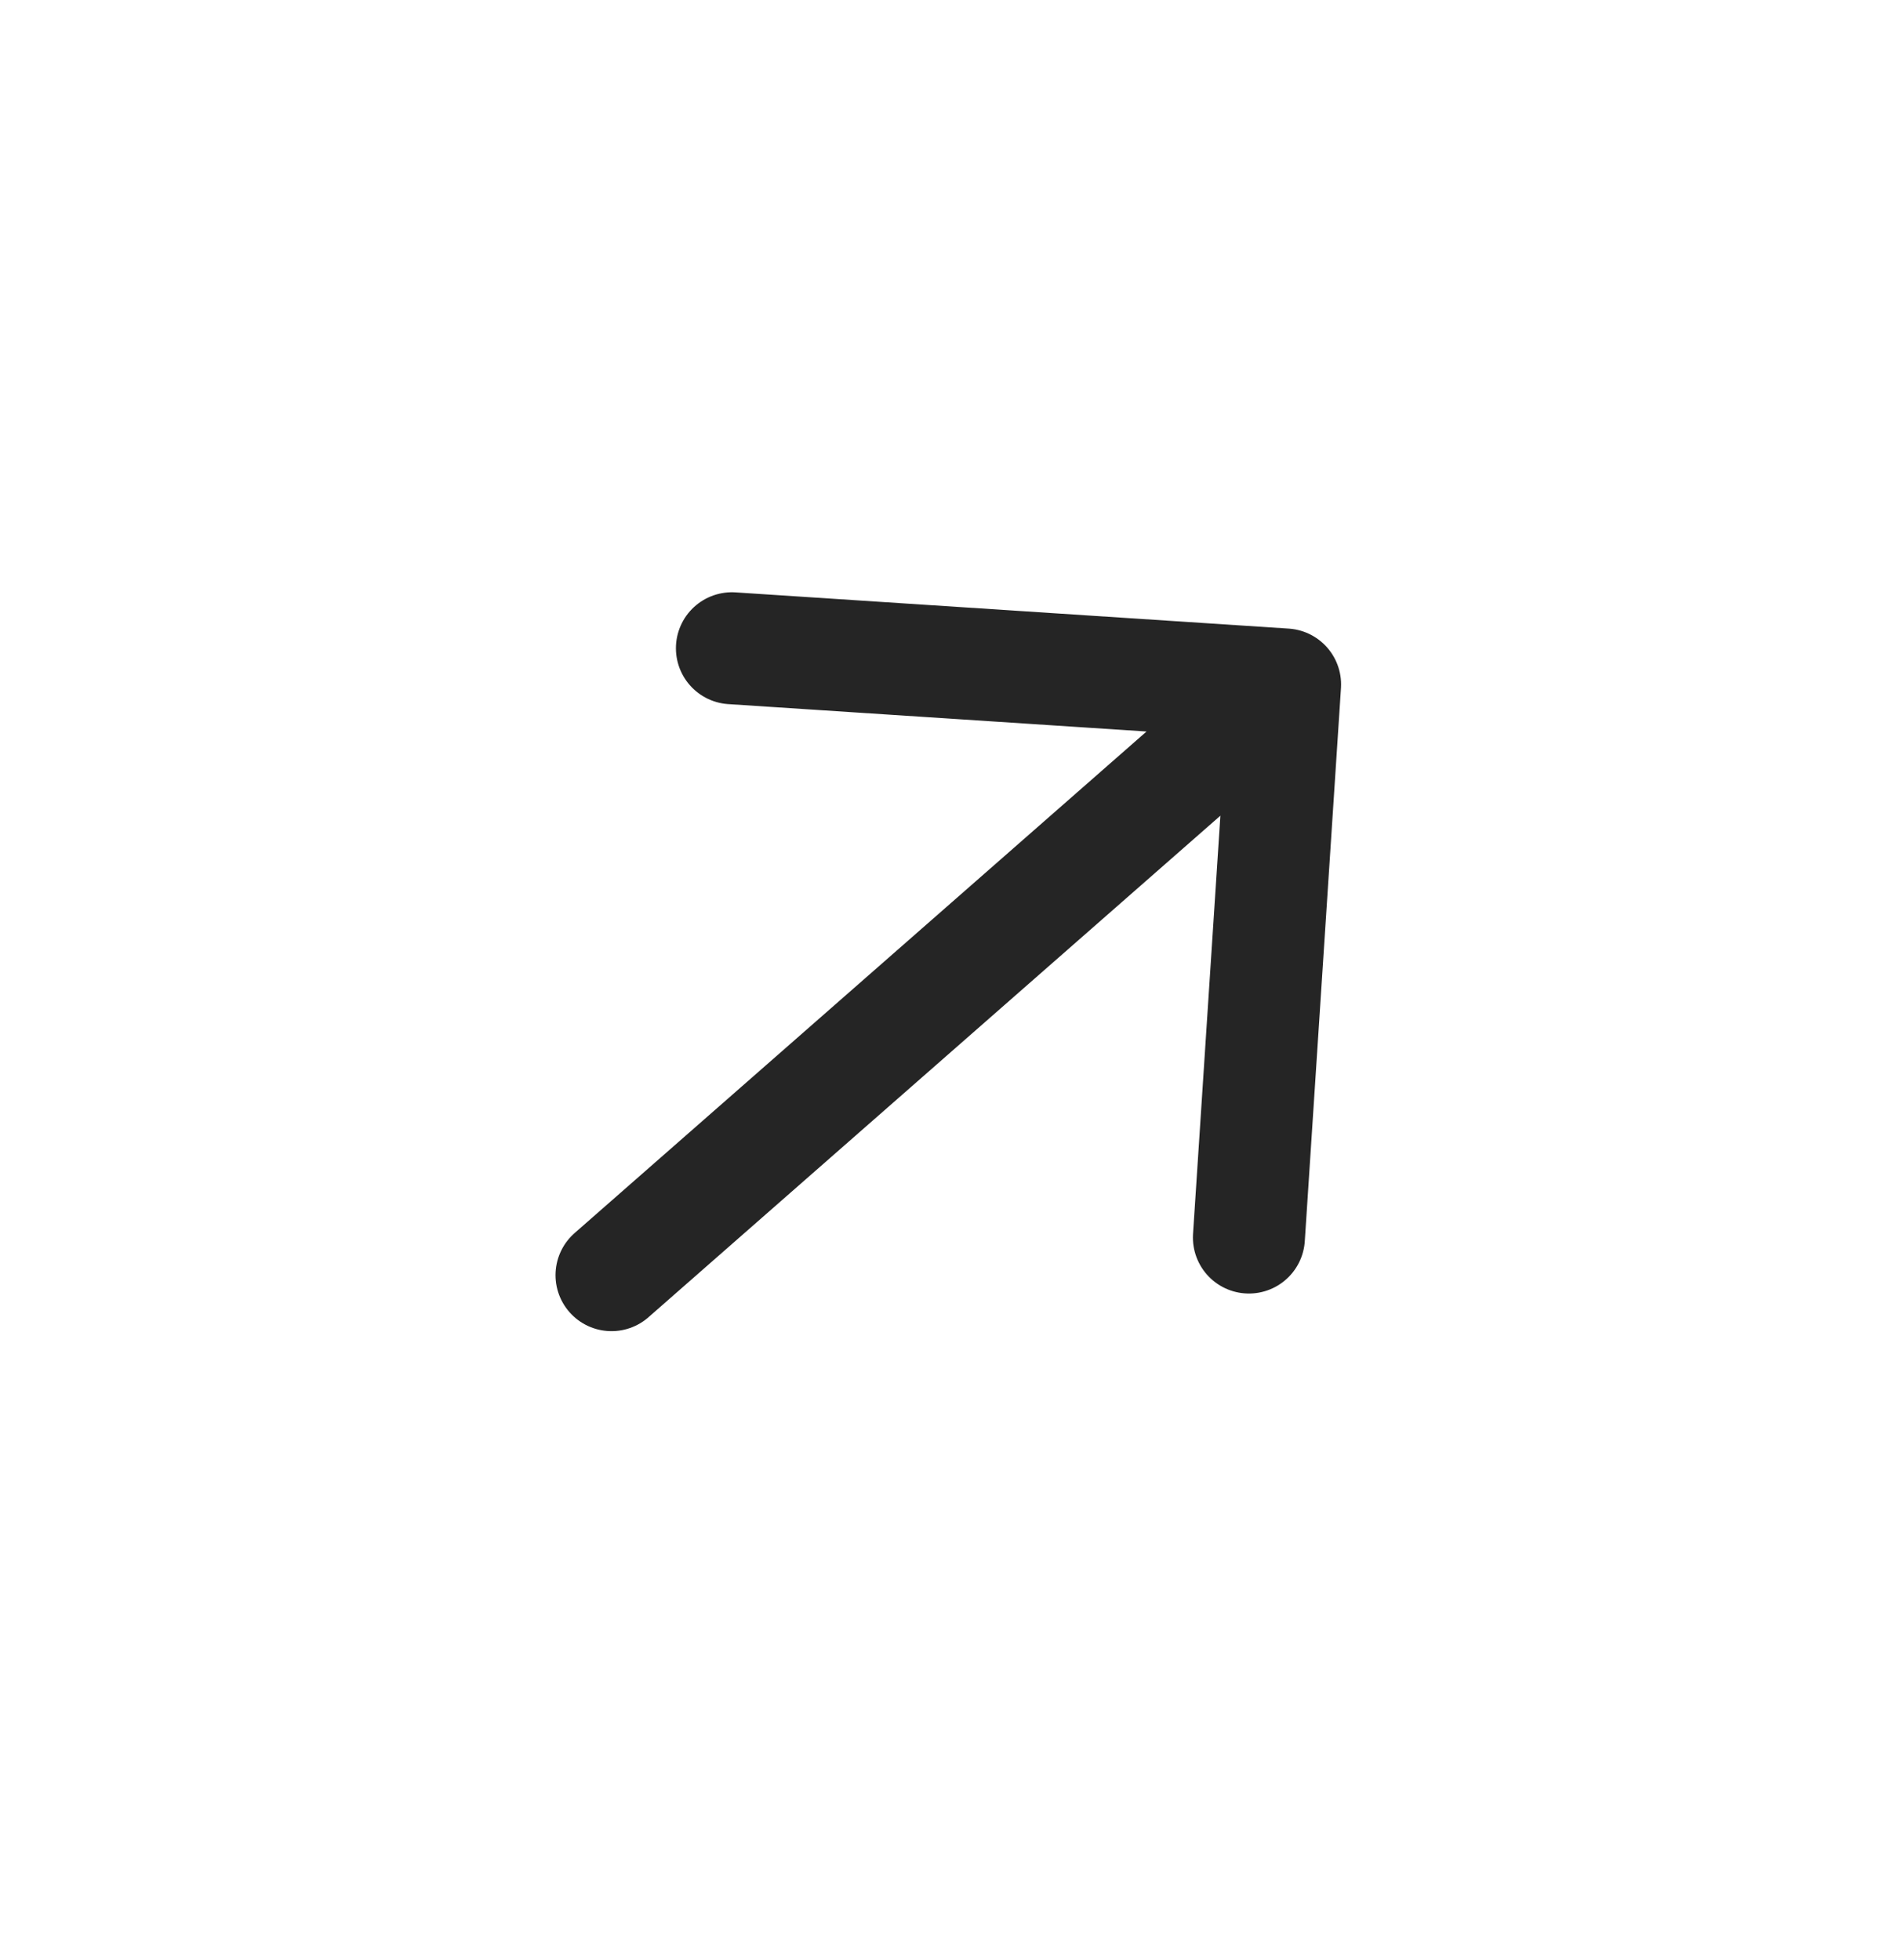 <svg width="34" height="35" viewBox="0 0 34 35" fill="none" xmlns="http://www.w3.org/2000/svg">
<path d="M22.302 22.103L22.948 12.225L13.07 11.578M22.948 12.225L10.92 22.775" stroke="#252525" stroke-width="2" stroke-linecap="round" stroke-linejoin="round"/>
</svg>
